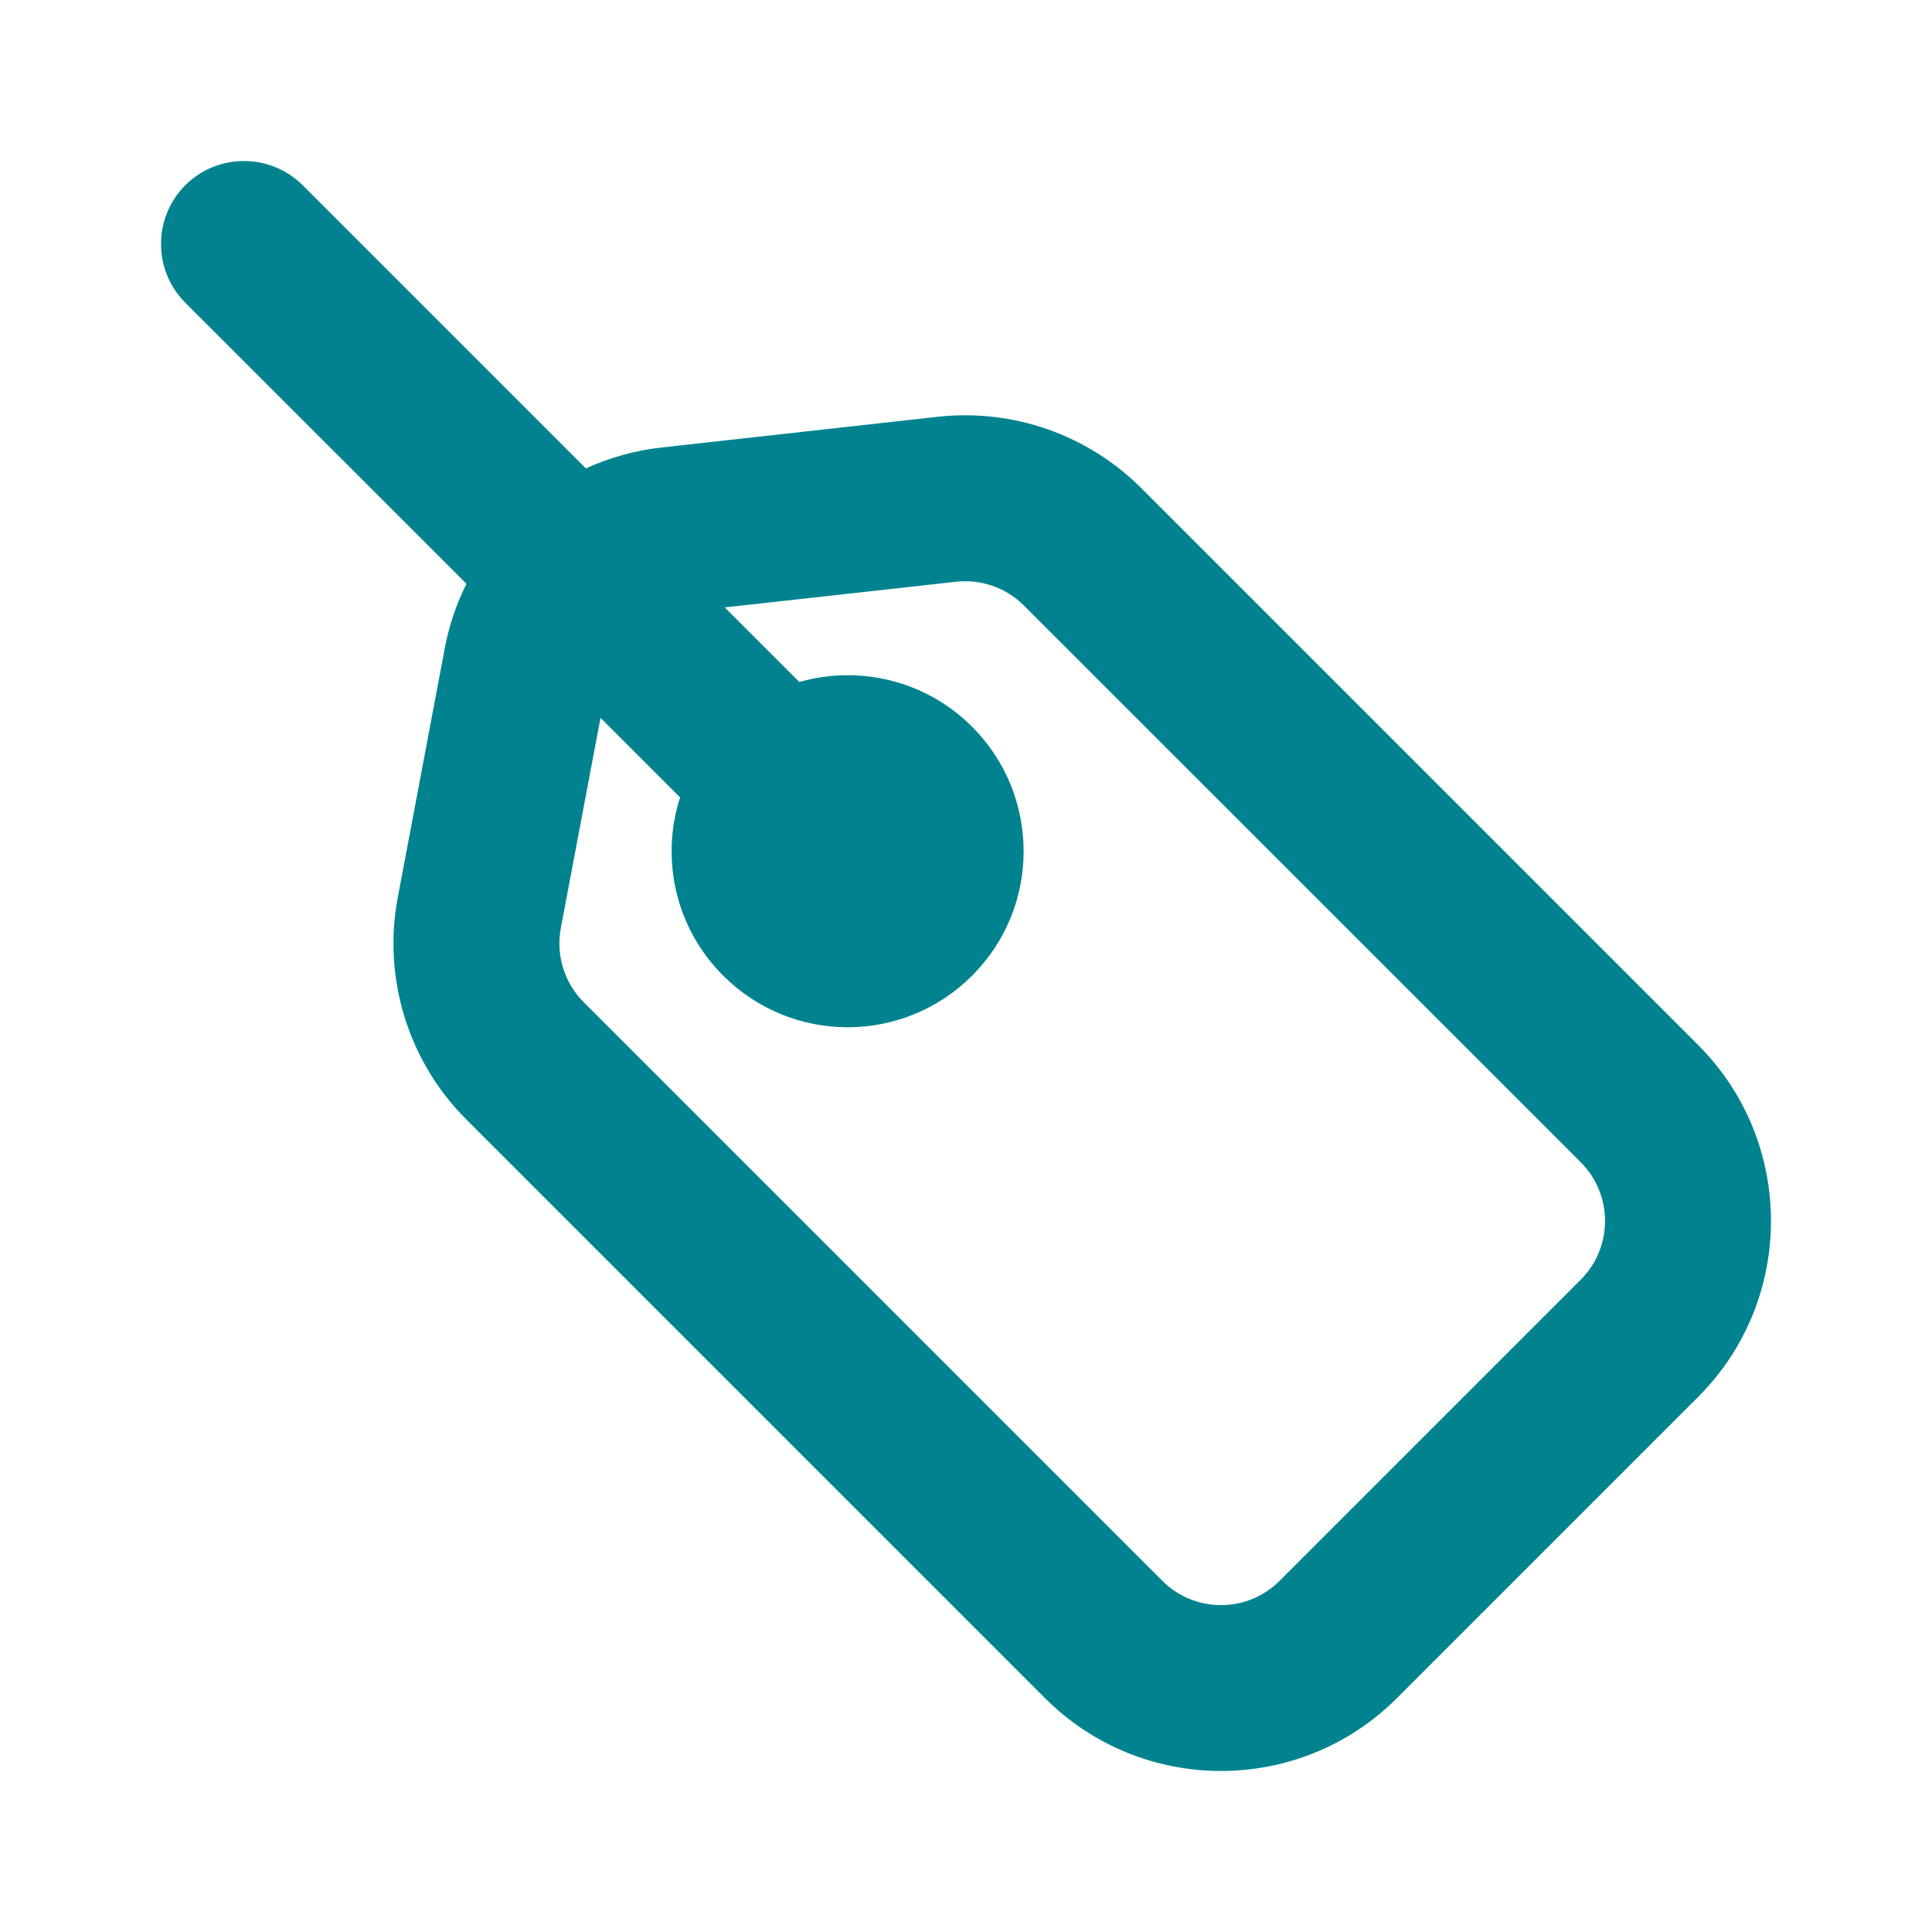 <svg width="18" height="18" viewBox="0 0 18 18" fill="none" xmlns="http://www.w3.org/2000/svg">
<path fill-rule="evenodd" clip-rule="evenodd" d="M1.726 1.726C2.028 1.425 2.518 1.425 2.82 1.726L5.458 4.364C5.678 4.264 5.916 4.196 6.166 4.169L8.738 3.883C9.438 3.806 10.135 4.05 10.633 4.548L15.821 9.736C16.726 10.641 16.726 12.11 15.821 13.015L13.015 15.821C12.11 16.726 10.641 16.726 9.736 15.821L4.345 10.43C3.803 9.889 3.564 9.114 3.706 8.361L4.143 6.044C4.183 5.83 4.252 5.627 4.346 5.439L1.726 2.82C1.425 2.518 1.425 2.028 1.726 1.726ZM6.336 7.429L5.595 6.688L5.225 8.647C5.178 8.898 5.258 9.157 5.438 9.337L10.829 14.728C11.131 15.03 11.62 15.03 11.922 14.728L14.728 11.922C15.029 11.62 15.029 11.131 14.728 10.829L9.54 5.642C9.374 5.476 9.142 5.394 8.908 5.42L6.752 5.659L7.447 6.354C8.001 6.196 8.621 6.335 9.057 6.771C9.697 7.412 9.697 8.45 9.057 9.09C8.416 9.731 7.378 9.731 6.738 9.09C6.288 8.641 6.154 7.995 6.336 7.429Z" fill="#00838F"/>
</svg>
